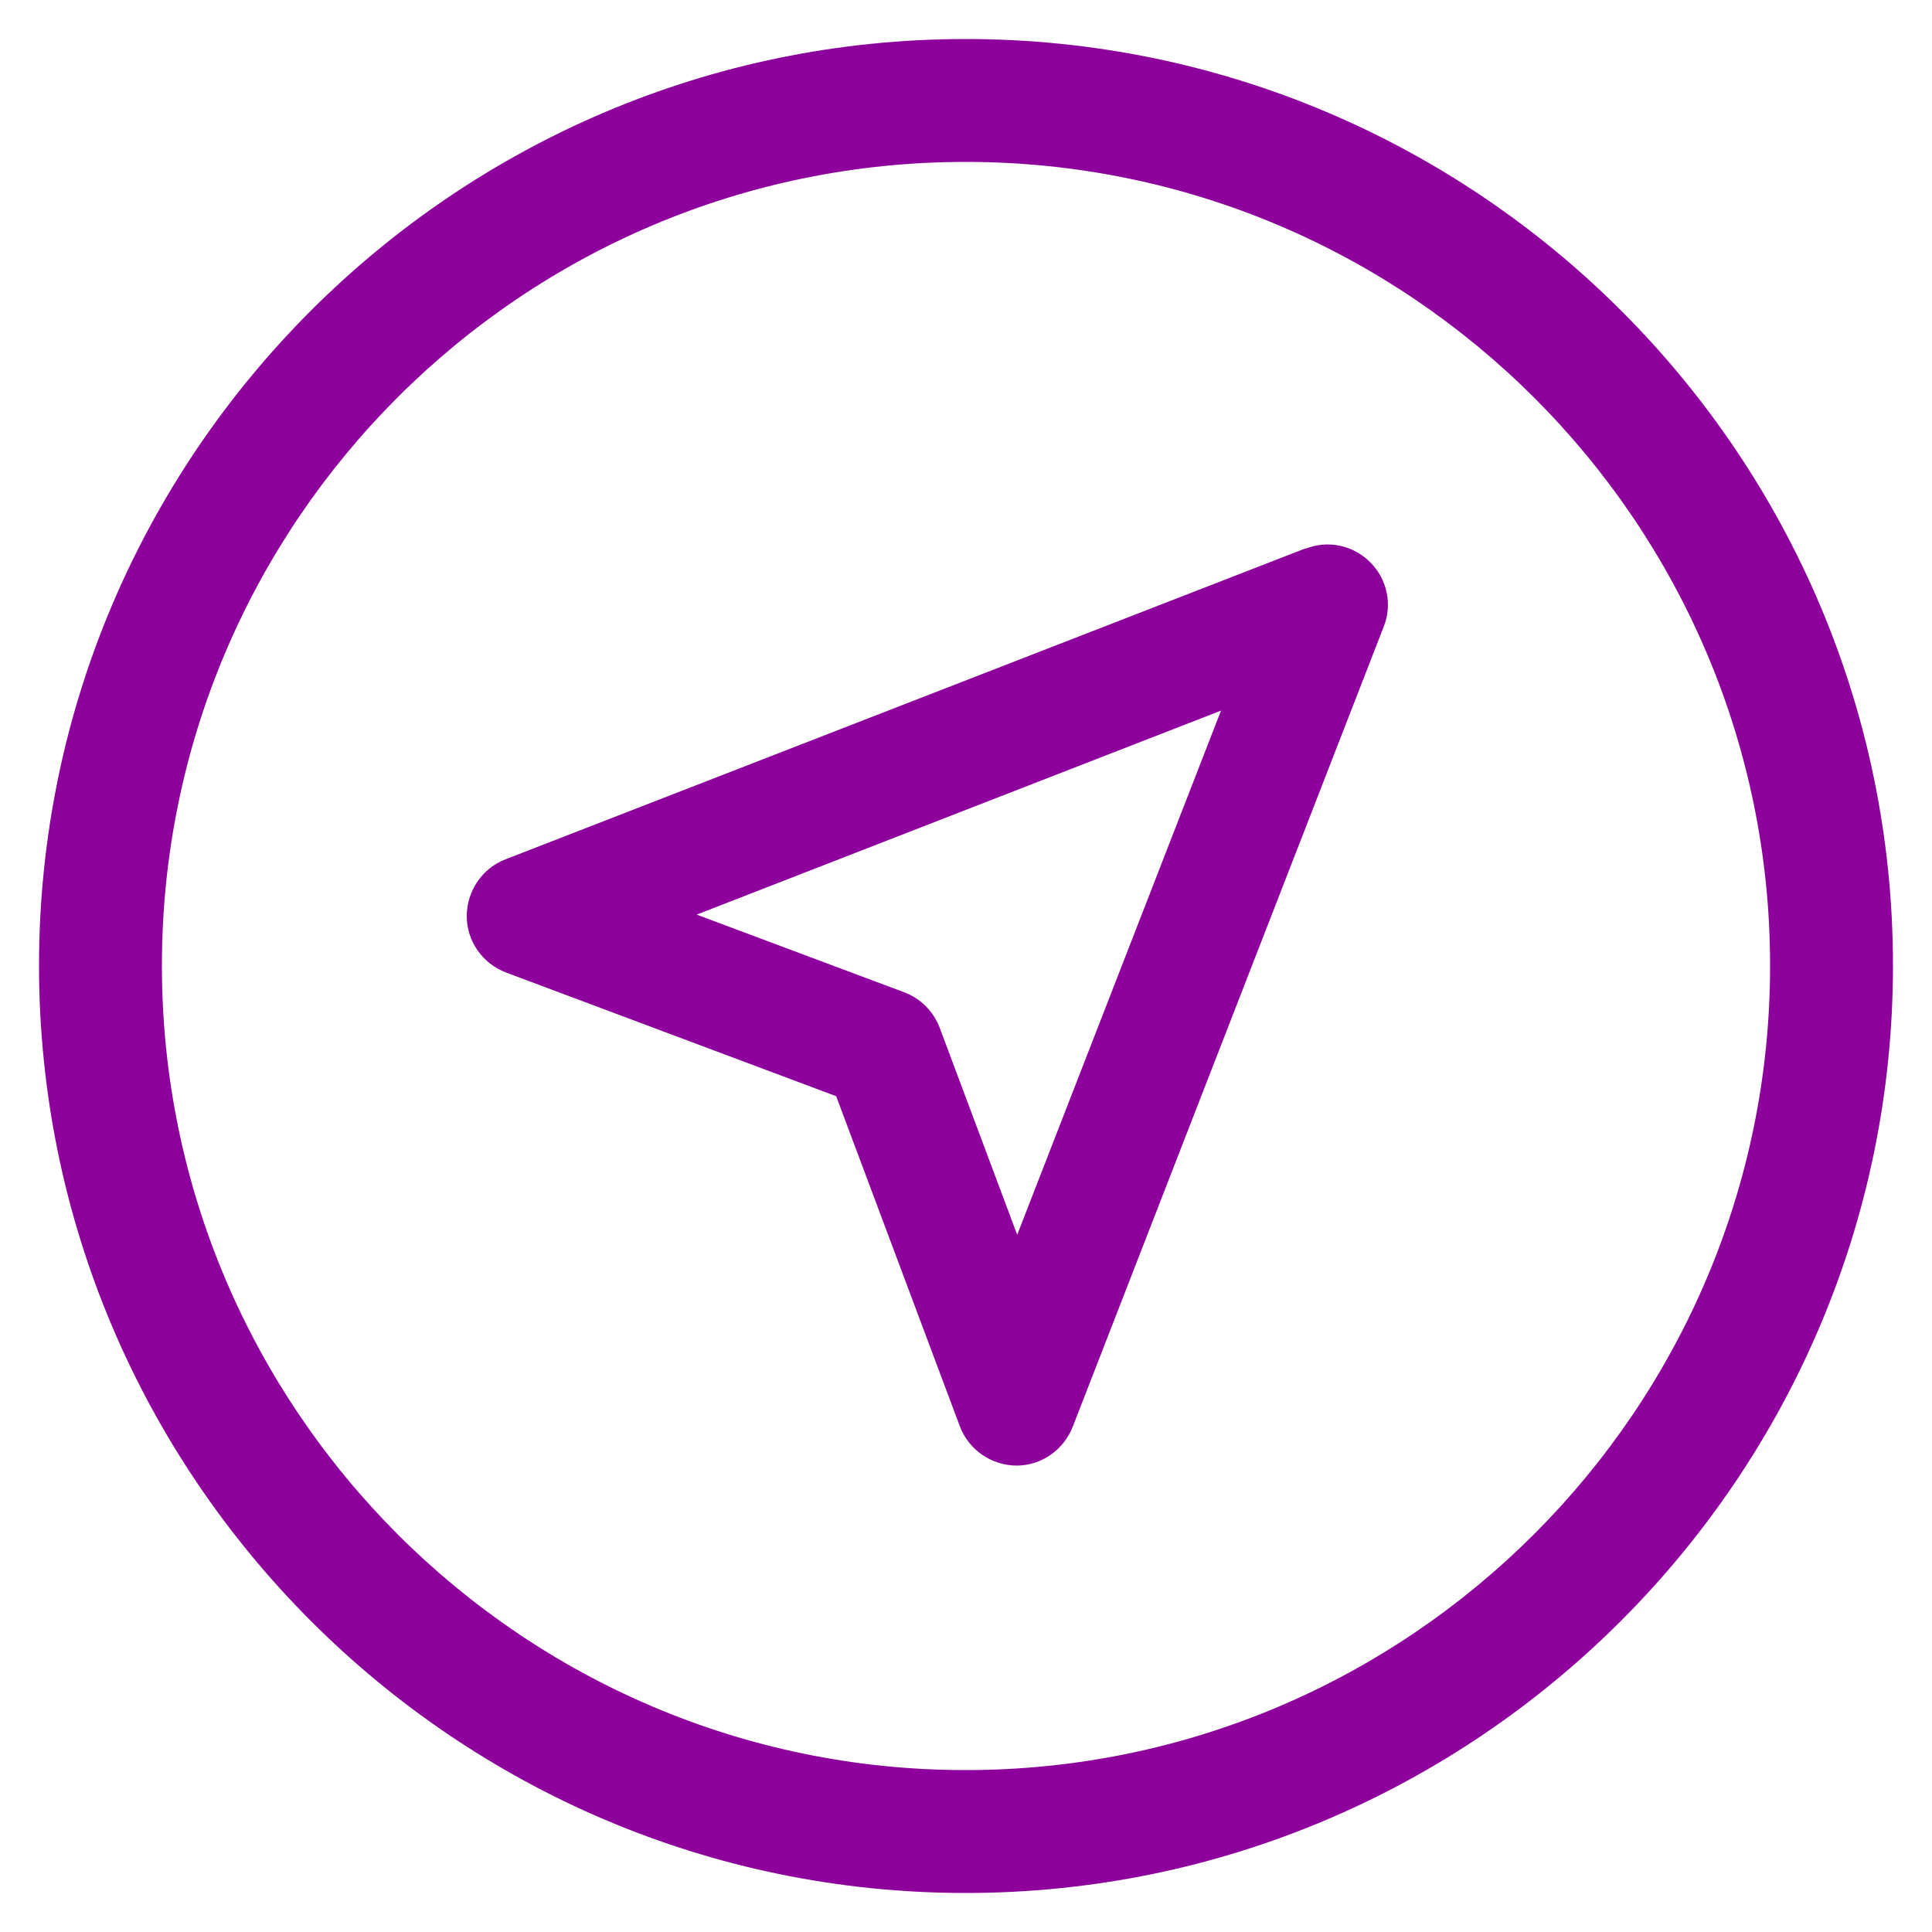 <?xml version="1.0" encoding="UTF-8"?>
<svg id="Layer_1" xmlns="http://www.w3.org/2000/svg" version="1.1" viewBox="0 0 50 50">
  <!-- Generator: Adobe Illustrator 29.3.0, SVG Export Plug-In . SVG Version: 2.1.0 Build 146)  -->
  <defs>
    <style>
      .st0 {
        fill: #8e009c;
      }
    </style>
  </defs>
  <path class="st0" d="M24.99,1.01C11.77,1.01,1.01,11.77,1.01,24.99s10.76,24,23.98,24,24-10.77,24-24S38.23,1.01,24.99,1.01ZM24.99,45.81c-11.47,0-20.8-9.34-20.8-20.82S13.52,4.19,24.99,4.19s20.82,9.33,20.82,20.8-9.34,20.82-20.82,20.82Z"/>
  <path class="st0" d="M33.79,14.19l-20.71,8.05c-.6.23-1,.82-1,1.47,0,.65.41,1.23,1.02,1.46l8.54,3.2,3.2,8.54c.23.61.81,1.01,1.46,1.02h0c.65,0,1.22-.4,1.46-1l8.05-20.71c.23-.58.09-1.23-.35-1.67-.44-.44-1.09-.58-1.67-.35ZM26.33,31.97l-2.01-5.37c-.16-.42-.49-.76-.92-.92l-5.37-2.01,13.57-5.28-5.28,13.58Z"/>
</svg>